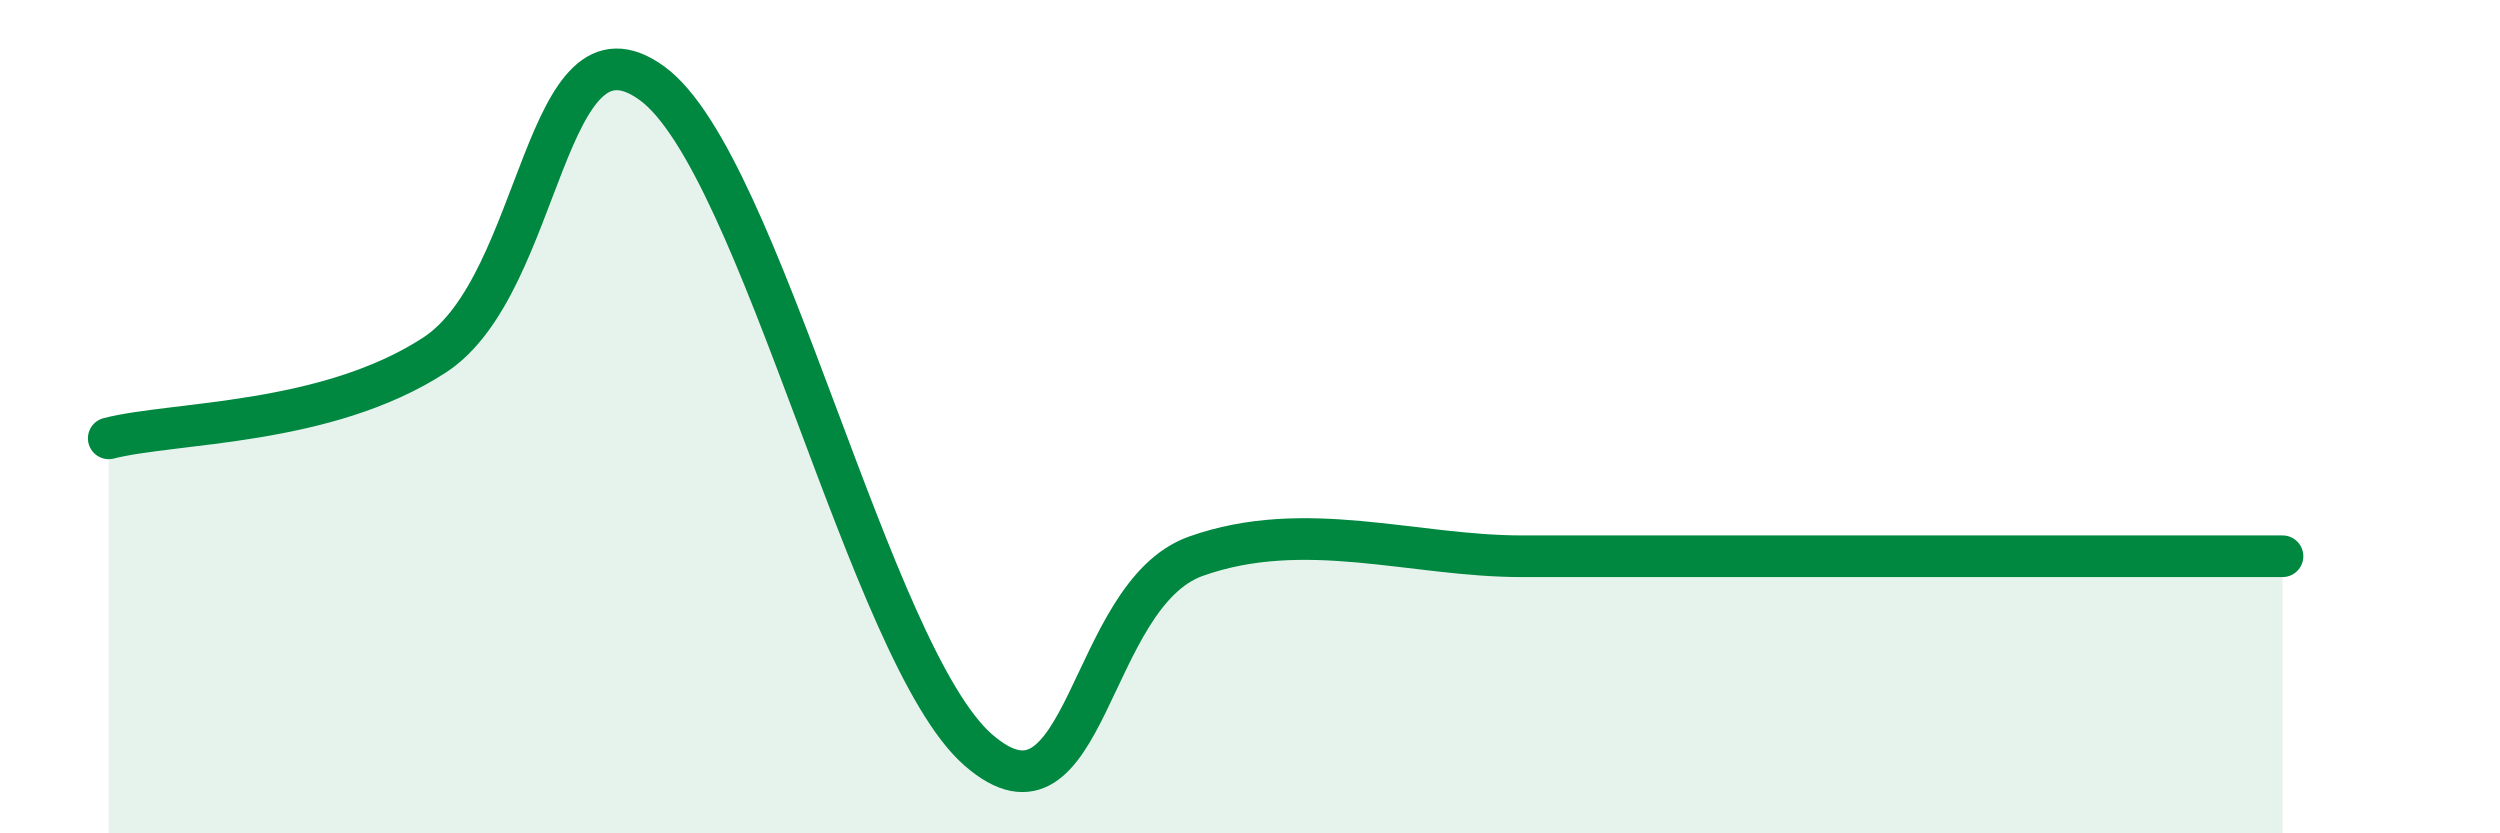
    <svg width="60" height="20" viewBox="0 0 60 20" xmlns="http://www.w3.org/2000/svg">
      <path
        d="M 2.61,10.52 C 4.17,10.12 7.82,10.22 10.43,8.52 C 13.04,6.82 13.04,0.1 15.65,2 C 18.26,3.9 20.87,15.73 23.48,18 C 26.09,20.27 26.09,14.28 28.7,13.35 C 31.31,12.42 33.91,13.35 36.52,13.35 C 39.13,13.35 39.13,13.35 41.74,13.35 C 44.35,13.35 46.96,13.35 49.57,13.35 C 52.18,13.35 53.74,13.35 54.78,13.35L54.78 20L2.61 20Z"
        fill="#008740"
        opacity="0.1"
        stroke-linecap="round"
        stroke-linejoin="round"
      />
      <path
        d="M 2.61,10.52 C 4.17,10.12 7.82,10.22 10.43,8.52 C 13.04,6.82 13.04,0.1 15.65,2 C 18.26,3.9 20.87,15.73 23.48,18 C 26.09,20.27 26.09,14.28 28.7,13.35 C 31.31,12.42 33.91,13.35 36.52,13.35 C 39.13,13.35 39.13,13.35 41.74,13.35 C 44.35,13.35 46.96,13.35 49.57,13.35 C 52.18,13.35 53.74,13.35 54.78,13.35"
        stroke="#008740"
        stroke-width="1"
        fill="none"
        stroke-linecap="round"
        stroke-linejoin="round"
      />
    </svg>
  